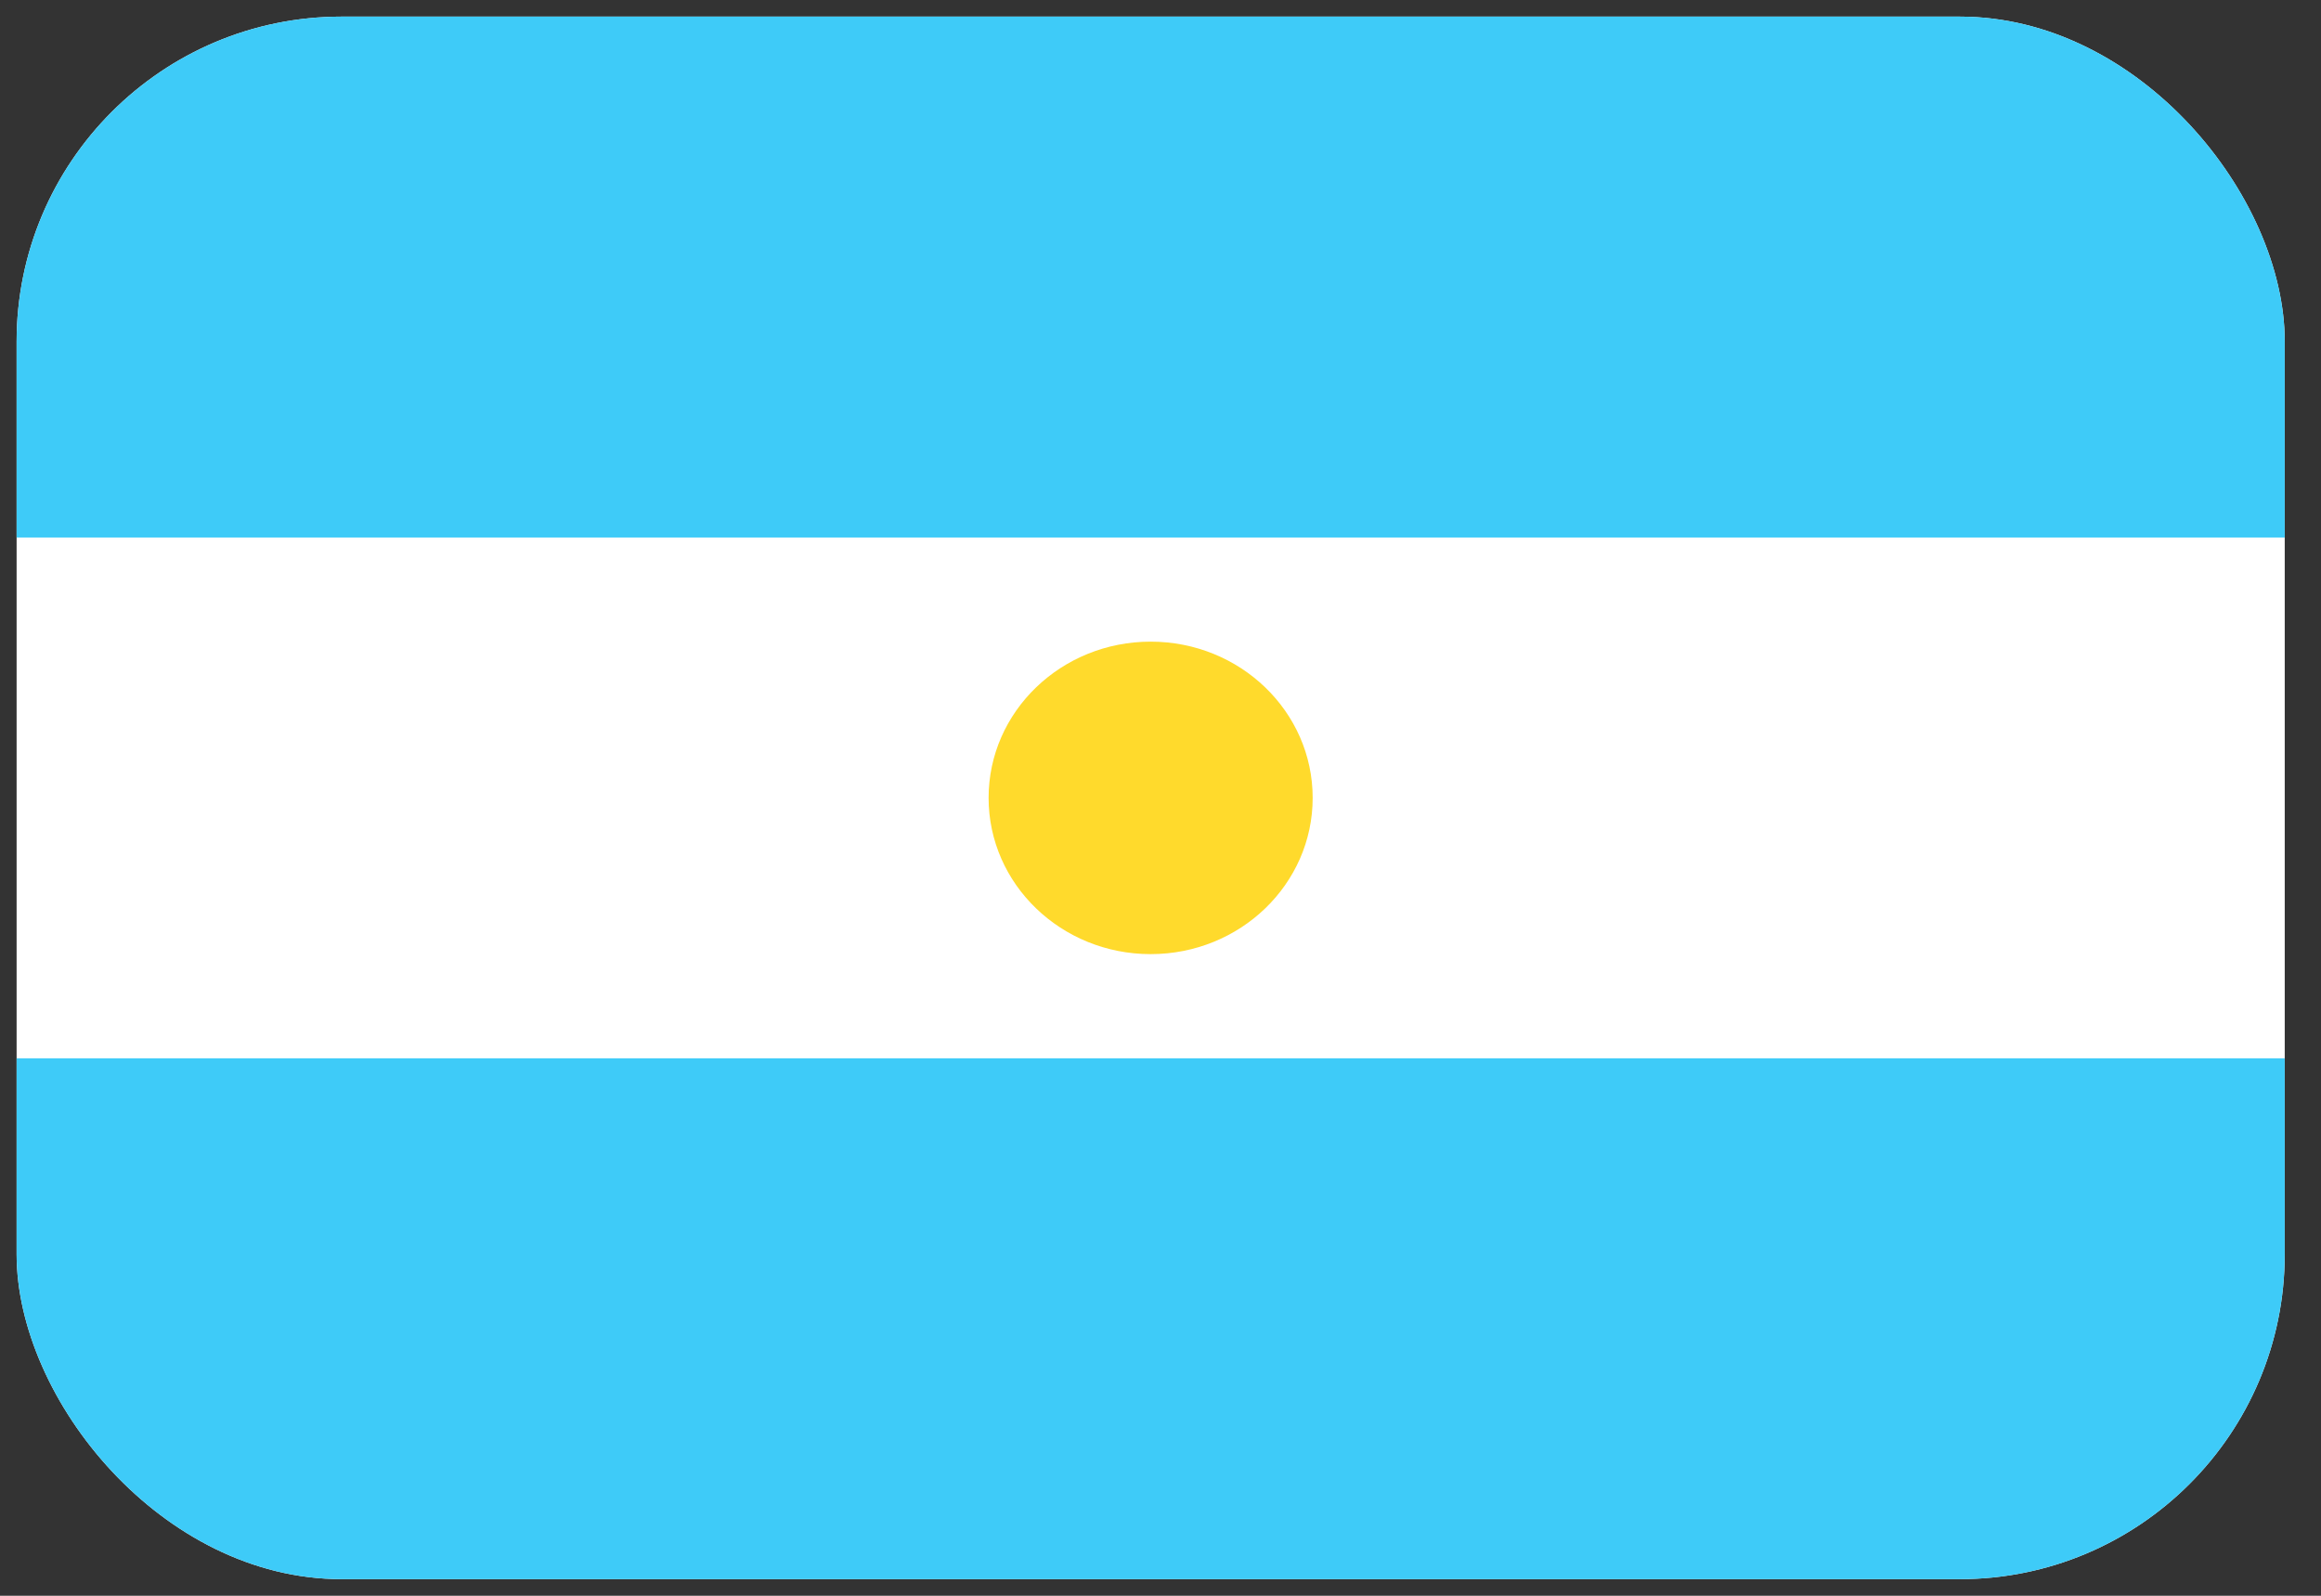 <?xml version="1.0" encoding="UTF-8"?> <svg xmlns="http://www.w3.org/2000/svg" width="32" height="22" viewBox="0 0 32 22" fill="none"><rect x="0" y="0" width="32" height="22" fill="#333333" stroke="none"/> <g clip-path="url(#clip0_4917_483)"> <path d="M28.522 0.229H3.207C1.562 0.229 0.229 1.515 0.229 3.101V18.899C0.229 20.485 1.562 21.771 3.207 21.771H28.522C30.166 21.771 31.5 20.485 31.5 18.899V3.101C31.5 1.515 30.166 0.229 28.522 0.229Z" fill="white"></path> <path fill-rule="evenodd" clip-rule="evenodd" d="M0.229 14.59H31.5V21.771H0.229V14.59ZM0.229 0.229H31.5V7.41H0.229V0.229Z" fill="#3ECBF8"></path> <path d="M15.864 13.154C17.098 13.154 18.098 12.19 18.098 11C18.098 9.81 17.098 8.846 15.864 8.846C14.631 8.846 13.63 9.81 13.63 11C13.63 12.19 14.631 13.154 15.864 13.154Z" fill="#FFDA2C"></path> </g> <defs> <clipPath id="clip0_4917_483"> <rect x="0.229" y="0.229" width="31.271" height="21.542" rx="4.481" fill="white"></rect> </clipPath> </defs> </svg> 